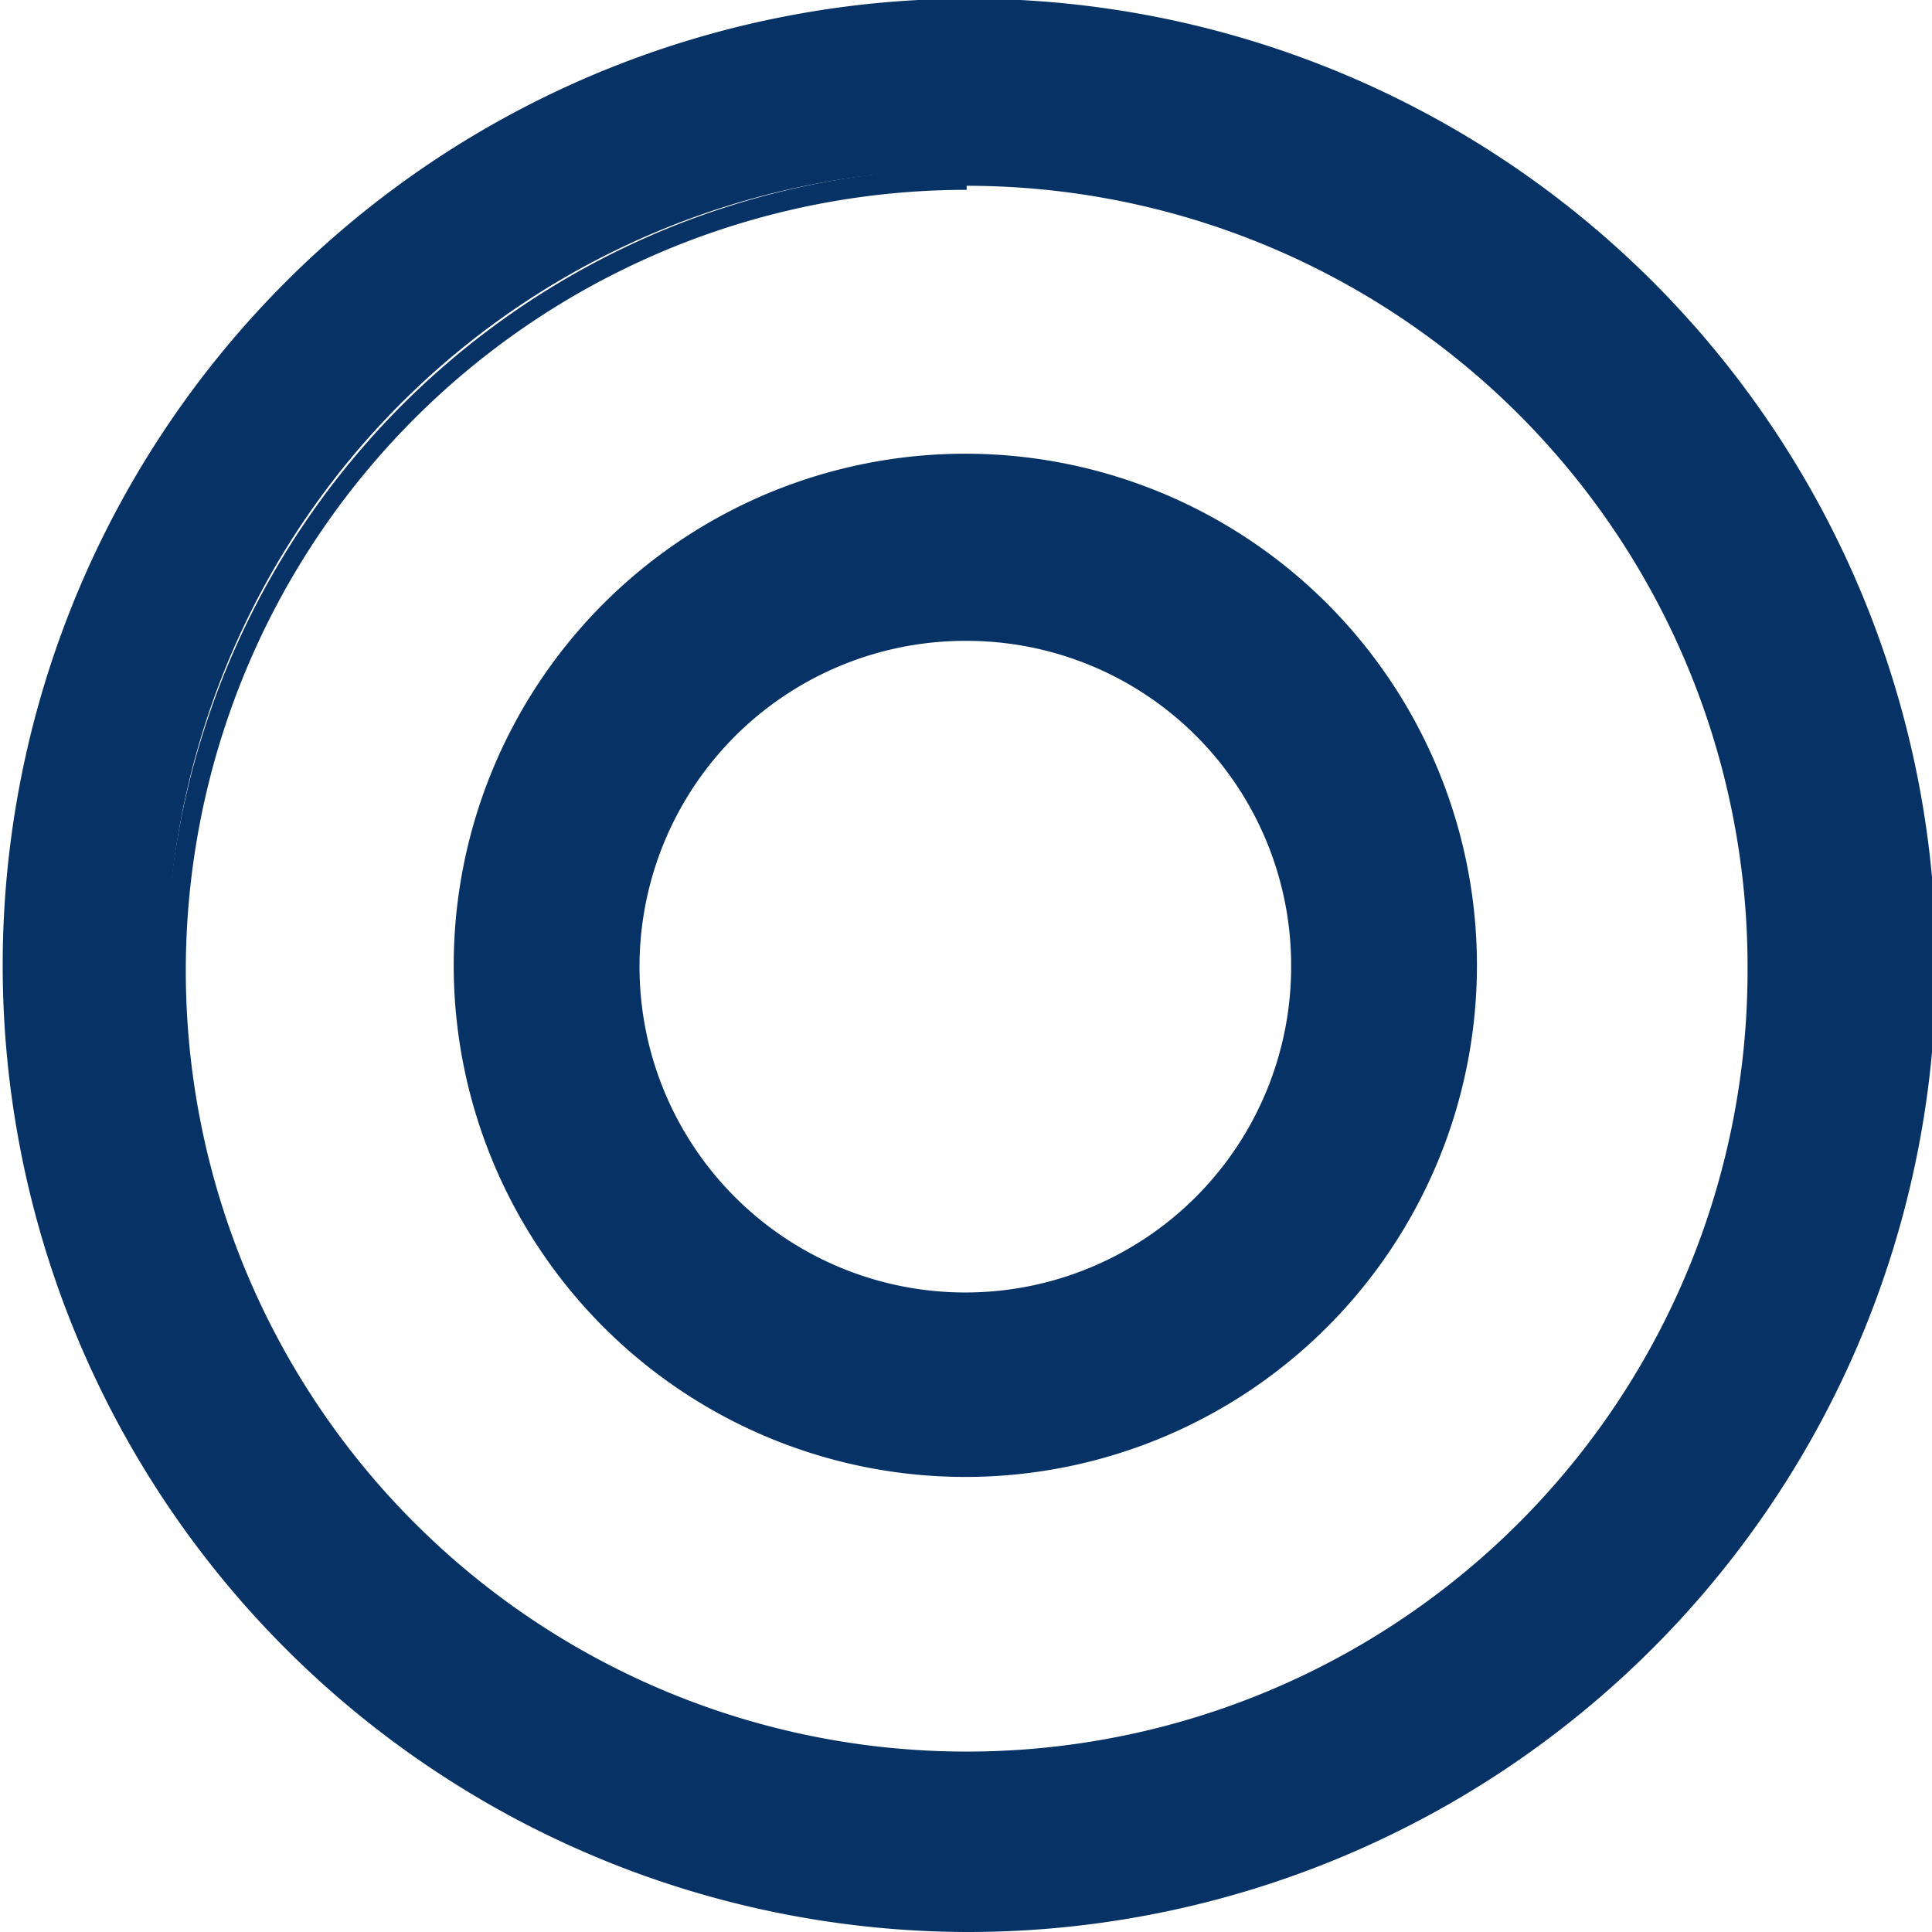 <svg id="Layer_1" data-name="Layer 1" xmlns="http://www.w3.org/2000/svg" width="14.35" height="14.35" viewBox="0 0 14.35 14.35"><path d="M7.8.61a7.06,7.06,0,1,0,7.05,7.05A7.06,7.06,0,0,0,7.8.61Zm0,13a5.93,5.93,0,1,1,5.92-5.93A5.93,5.93,0,0,1,7.8,13.59Z" transform="translate(-0.62 -0.49)" style="fill:#073266"/><path d="M7.8,14.84A7.18,7.18,0,1,1,15,7.66,7.19,7.19,0,0,1,7.8,14.84ZM7.8.74a6.93,6.93,0,1,0,6.93,6.92A6.93,6.93,0,0,0,7.8.74Zm0,13a6,6,0,1,1,6.05-6.05A6.06,6.06,0,0,1,7.8,13.71Zm0-11.84a5.8,5.8,0,1,0,5.8,5.79A5.8,5.8,0,0,0,7.8,1.87Z" transform="translate(-0.62 -0.49)" style="fill:#073266"/><path d="M7.8,4a3.67,3.67,0,1,0,3.67,3.66A3.67,3.67,0,0,0,7.8,4Zm0,6.2a2.54,2.54,0,1,1,2.54-2.54A2.54,2.54,0,0,1,7.8,10.2Z" transform="translate(-0.62 -0.49)" style="fill:#073266"/><path d="M7.8,11.46a3.8,3.8,0,1,1,3.79-3.8A3.8,3.8,0,0,1,7.8,11.46Zm0-7.34a3.55,3.55,0,1,0,3.54,3.54A3.55,3.55,0,0,0,7.8,4.12Zm0,6.21a2.67,2.67,0,1,1,2.66-2.67A2.67,2.67,0,0,1,7.8,10.33Zm0-5.08a2.42,2.42,0,1,0,2.41,2.41A2.41,2.41,0,0,0,7.8,5.25Z" transform="translate(-0.62 -0.49)" style="fill:#073266"/></svg>